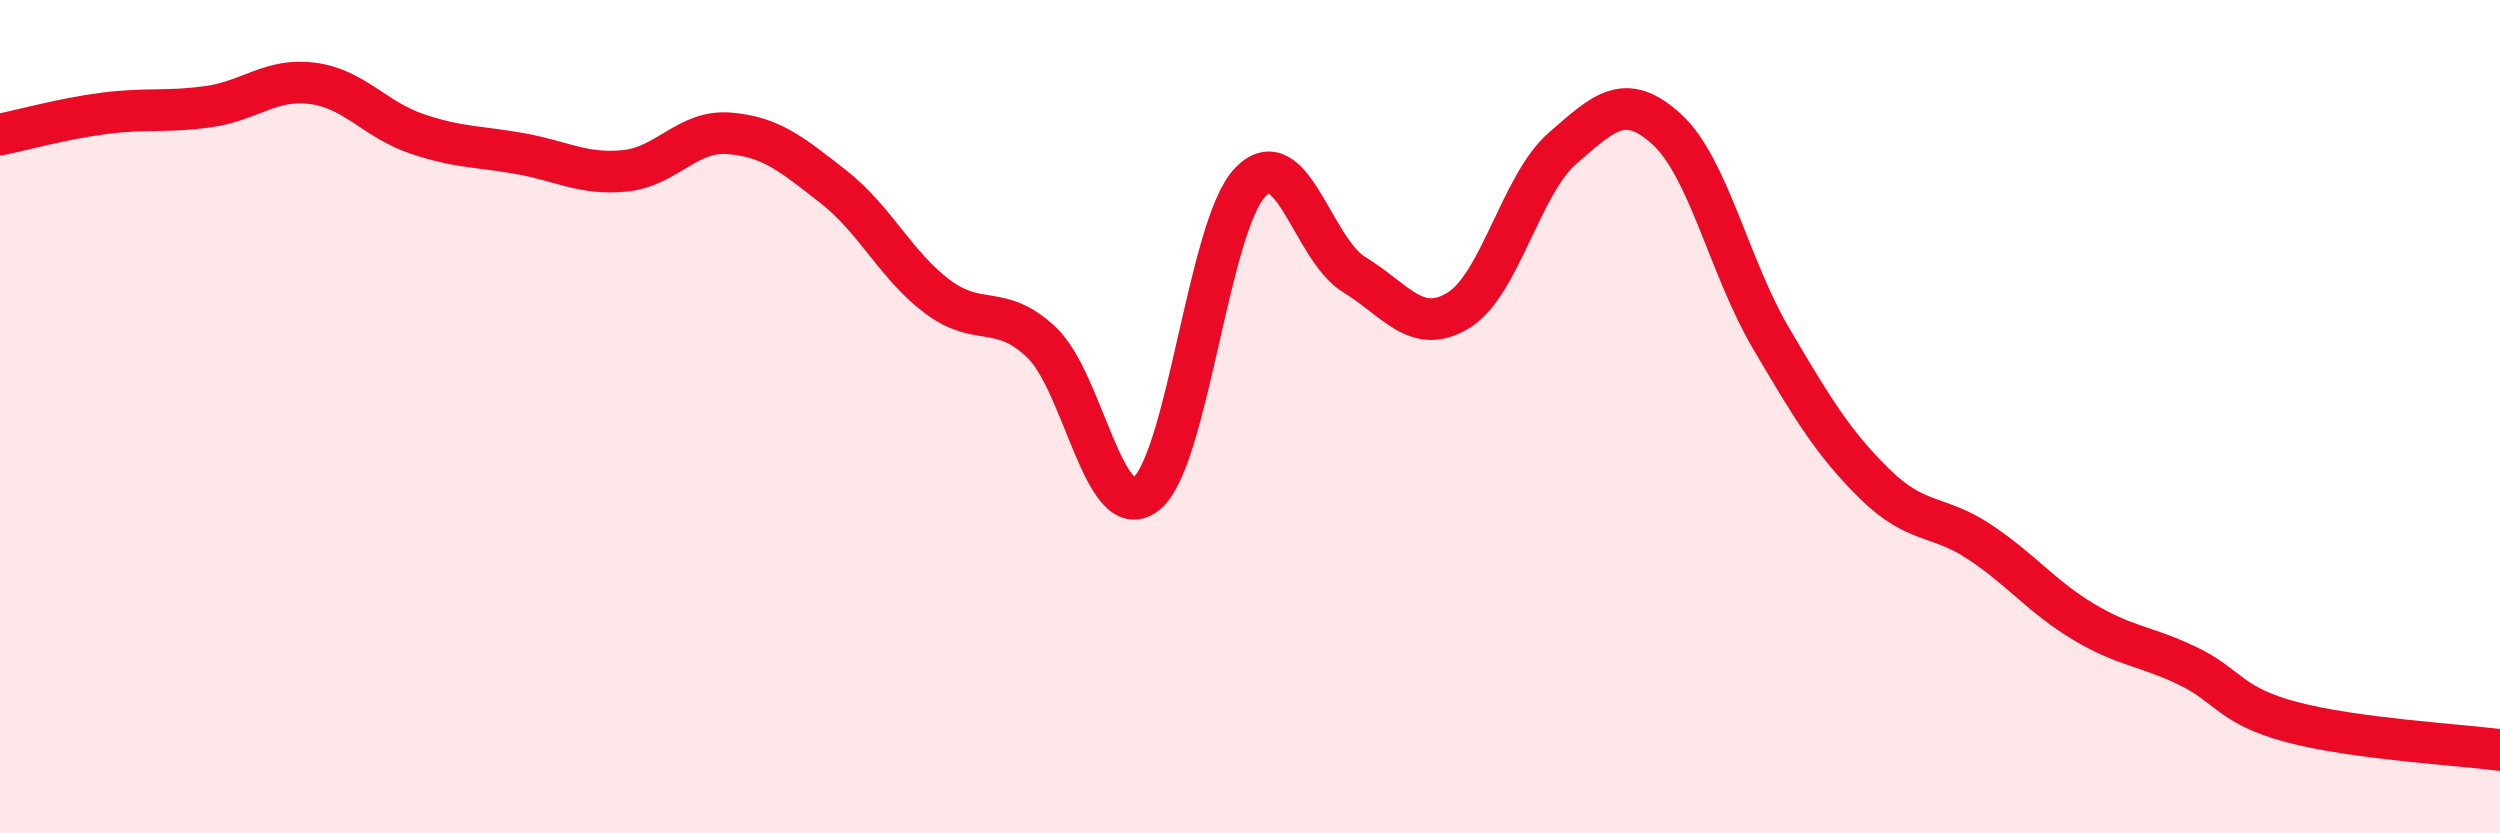 
    <svg width="60" height="20" viewBox="0 0 60 20" xmlns="http://www.w3.org/2000/svg">
      <path
        d="M 0,3.23 C 0.5,3.13 1.5,2.85 2.5,2.72 C 3.5,2.59 4,2.7 5,2.56 C 6,2.42 6.5,1.87 7.5,2 C 8.5,2.13 9,2.87 10,3.21 C 11,3.55 11.5,3.51 12.5,3.69 C 13.5,3.87 14,4.2 15,4.1 C 16,4 16.5,3.12 17.5,3.2 C 18.5,3.28 19,3.7 20,4.48 C 21,5.26 21.5,6.37 22.5,7.12 C 23.5,7.87 24,7.27 25,8.22 C 26,9.17 26.5,12.63 27.5,11.86 C 28.5,11.09 29,5.43 30,4.38 C 31,3.33 31.5,5.98 32.5,6.59 C 33.5,7.2 34,8.06 35,7.45 C 36,6.84 36.5,4.43 37.5,3.56 C 38.5,2.69 39,2.19 40,3.1 C 41,4.01 41.5,6.41 42.5,8.11 C 43.5,9.81 44,10.64 45,11.62 C 46,12.6 46.5,12.34 47.5,13 C 48.5,13.66 49,14.32 50,14.92 C 51,15.52 51.5,15.5 52.5,15.98 C 53.5,16.46 53.5,16.93 55,17.33 C 56.5,17.73 59,17.87 60,18L60 20L0 20Z"
        fill="#EB0A25"
        opacity="0.1"
        stroke-linecap="round"
        stroke-linejoin="round"
      />
      <path
        d="M 0,3.23 C 0.5,3.13 1.5,2.85 2.5,2.72 C 3.5,2.59 4,2.7 5,2.56 C 6,2.42 6.5,1.87 7.5,2 C 8.5,2.13 9,2.87 10,3.21 C 11,3.55 11.5,3.51 12.5,3.69 C 13.5,3.87 14,4.2 15,4.1 C 16,4 16.5,3.12 17.5,3.2 C 18.5,3.28 19,3.7 20,4.48 C 21,5.26 21.5,6.37 22.5,7.12 C 23.5,7.87 24,7.27 25,8.22 C 26,9.17 26.5,12.63 27.5,11.86 C 28.5,11.09 29,5.43 30,4.38 C 31,3.33 31.5,5.98 32.5,6.59 C 33.5,7.2 34,8.06 35,7.45 C 36,6.84 36.5,4.43 37.5,3.56 C 38.5,2.69 39,2.19 40,3.1 C 41,4.01 41.5,6.41 42.5,8.11 C 43.5,9.81 44,10.64 45,11.62 C 46,12.6 46.5,12.34 47.5,13 C 48.5,13.66 49,14.32 50,14.92 C 51,15.52 51.5,15.5 52.5,15.98 C 53.5,16.46 53.5,16.93 55,17.33 C 56.5,17.73 59,17.87 60,18"
        stroke="#EB0A25"
        stroke-width="1"
        fill="none"
        stroke-linecap="round"
        stroke-linejoin="round"
      />
    </svg>
  